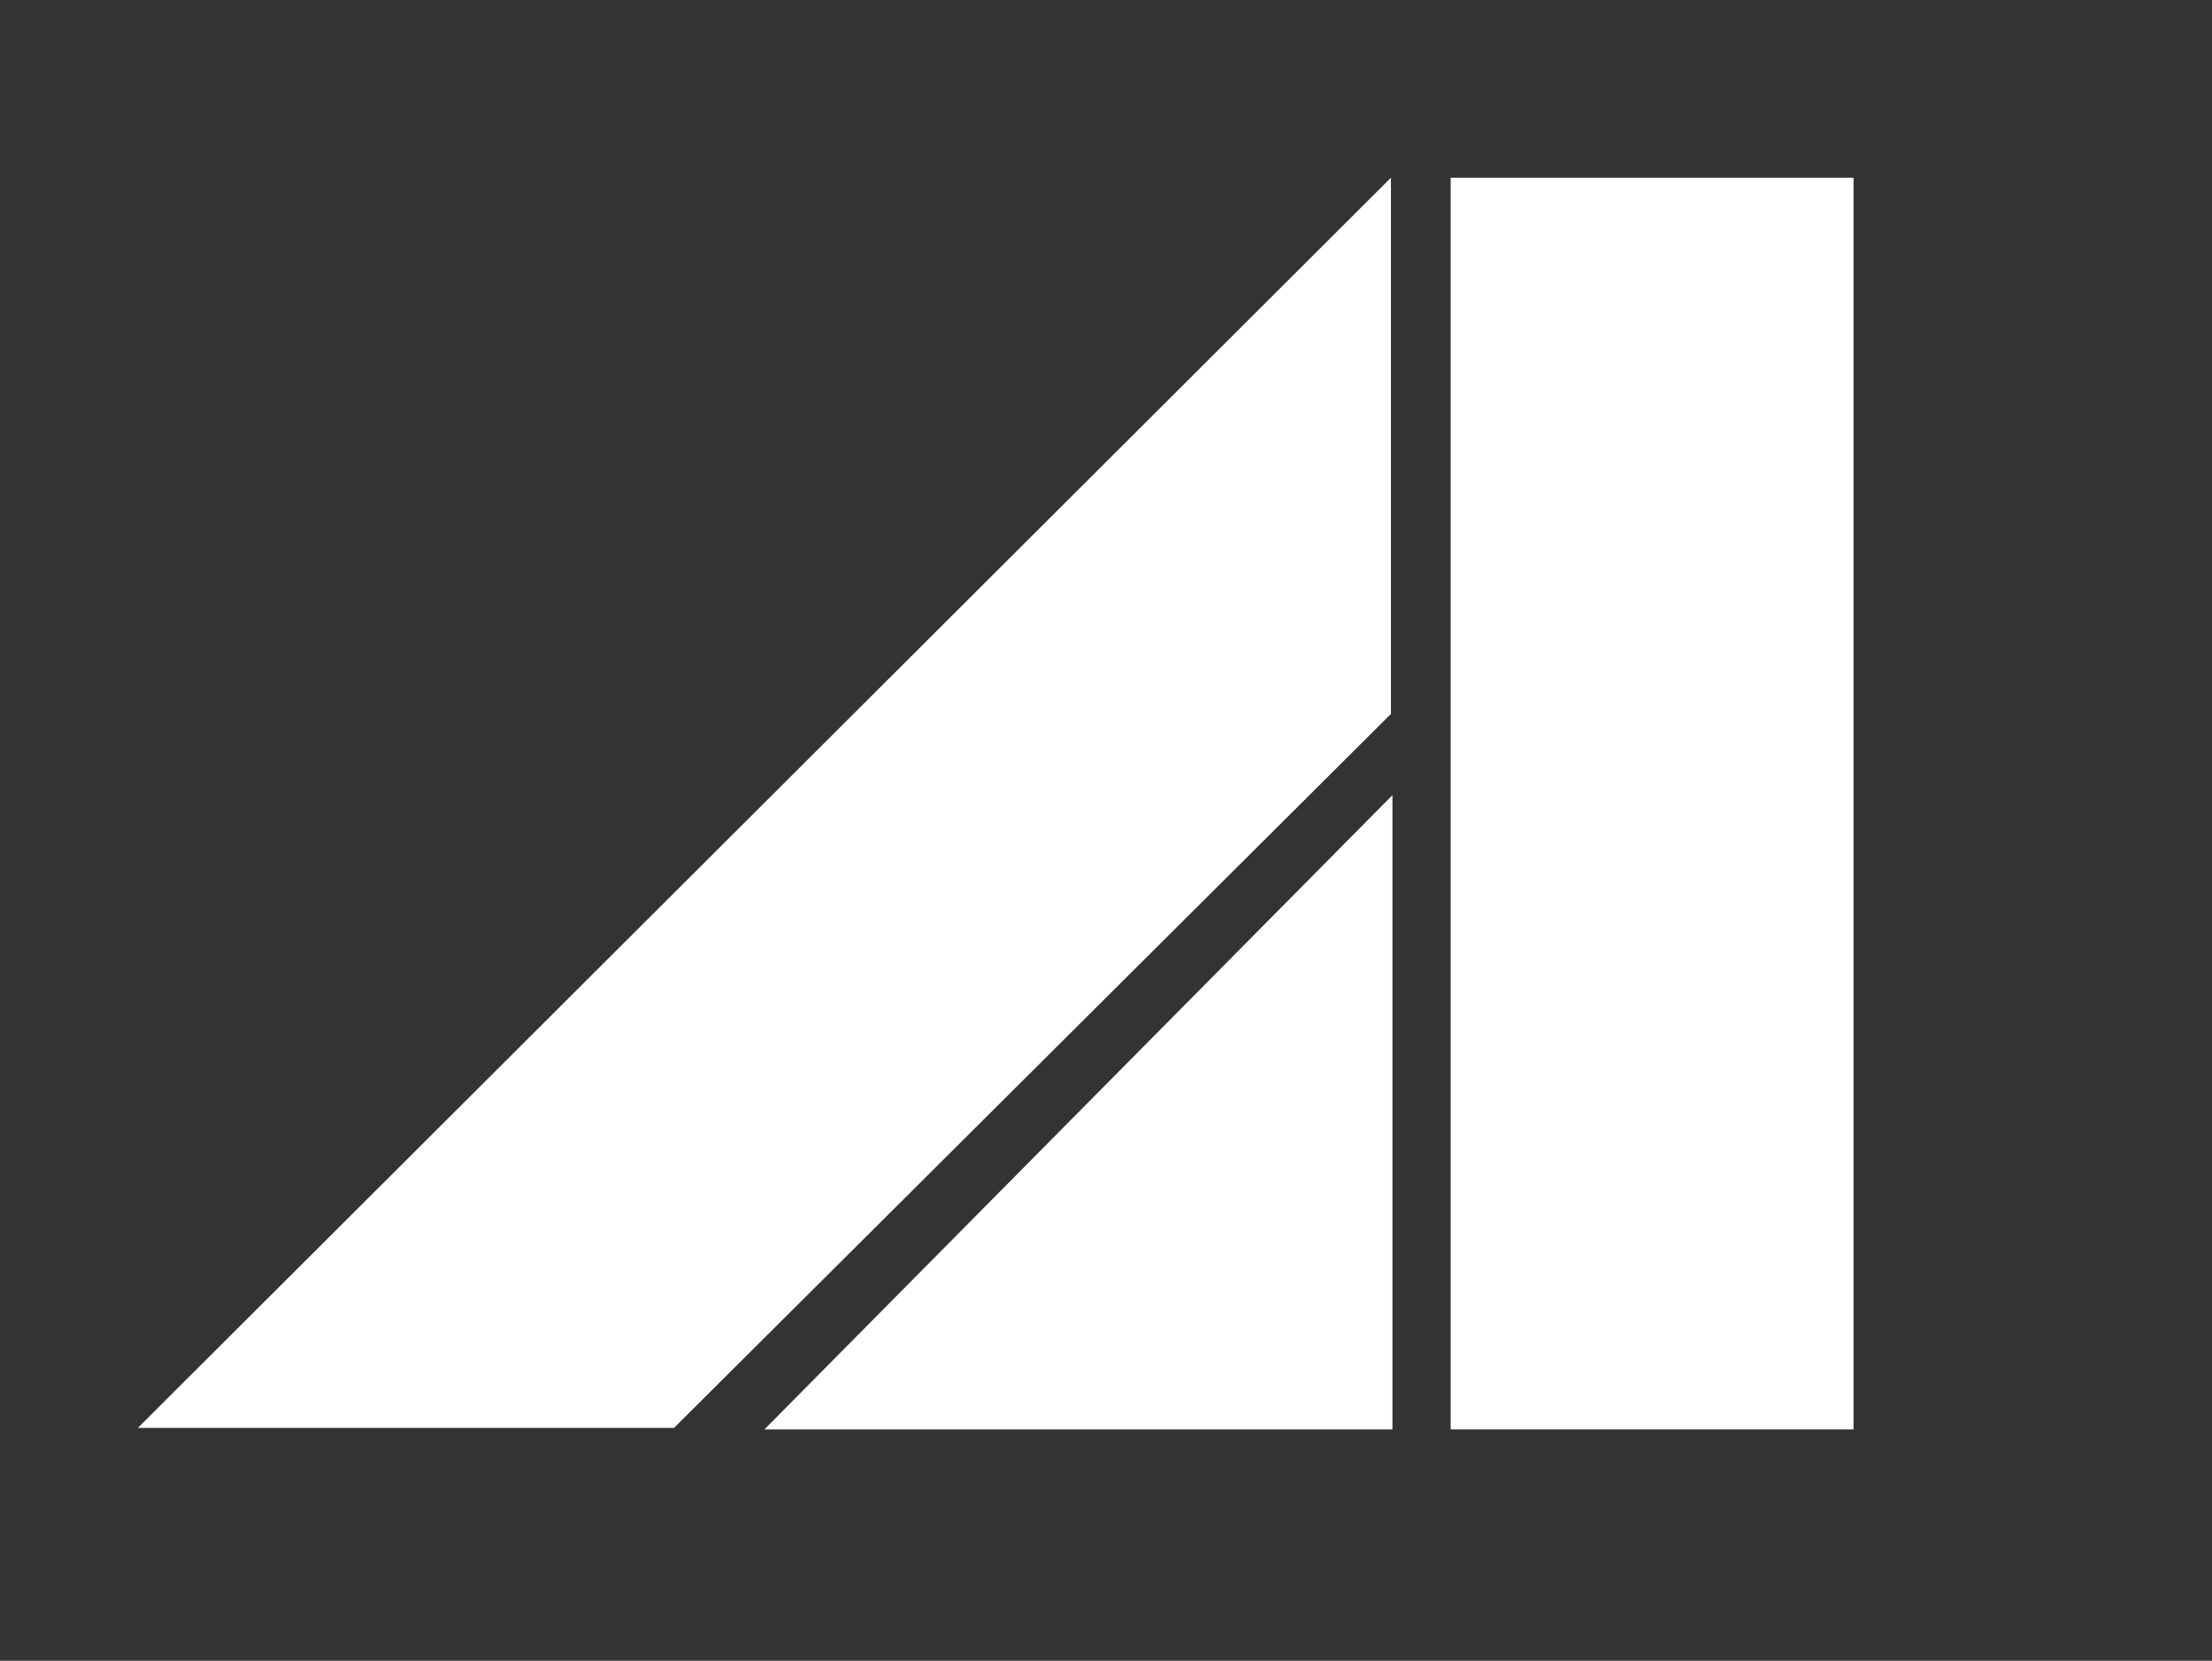 <?xml version="1.0" encoding="utf-8"?>
<!-- Generator: Adobe Illustrator 26.0.2, SVG Export Plug-In . SVG Version: 6.00 Build 0)  -->
<svg version="1.1" id="Layer_1" xmlns="http://www.w3.org/2000/svg" xmlns:xlink="http://www.w3.org/1999/xlink" x="0px" y="0px"
	 viewBox="0 0 144.4 108.4" style="enable-background:new 0 0 144.4 108.4;" xml:space="preserve">
<rect x="0" y="0" width="144.4" height="108.4" fill="#333333" stroke="none"/>
<style type="text/css">
	.st0{fill:#FFFFFF;}
</style>
<g id="Group_1749" transform="translate(-555 -43.305)">
	<g id="Group_1421" transform="translate(331 -5181.695)">
		<g id="footer-logo" transform="translate(224 5225)">
			<path id="Path_2" class="st0" d="M49.9,93.3h41V51.9L49.9,93.3z"/>
			<path id="Path_3" class="st0" d="M94.7,93.3H121V11.6H94.7L94.7,93.3z"/>
			<path id="Path_1" class="st0" d="M9,93.2h35l46.8-46.6V11.6L9,93.2z"/>
		</g>
	</g>
</g>
</svg>
